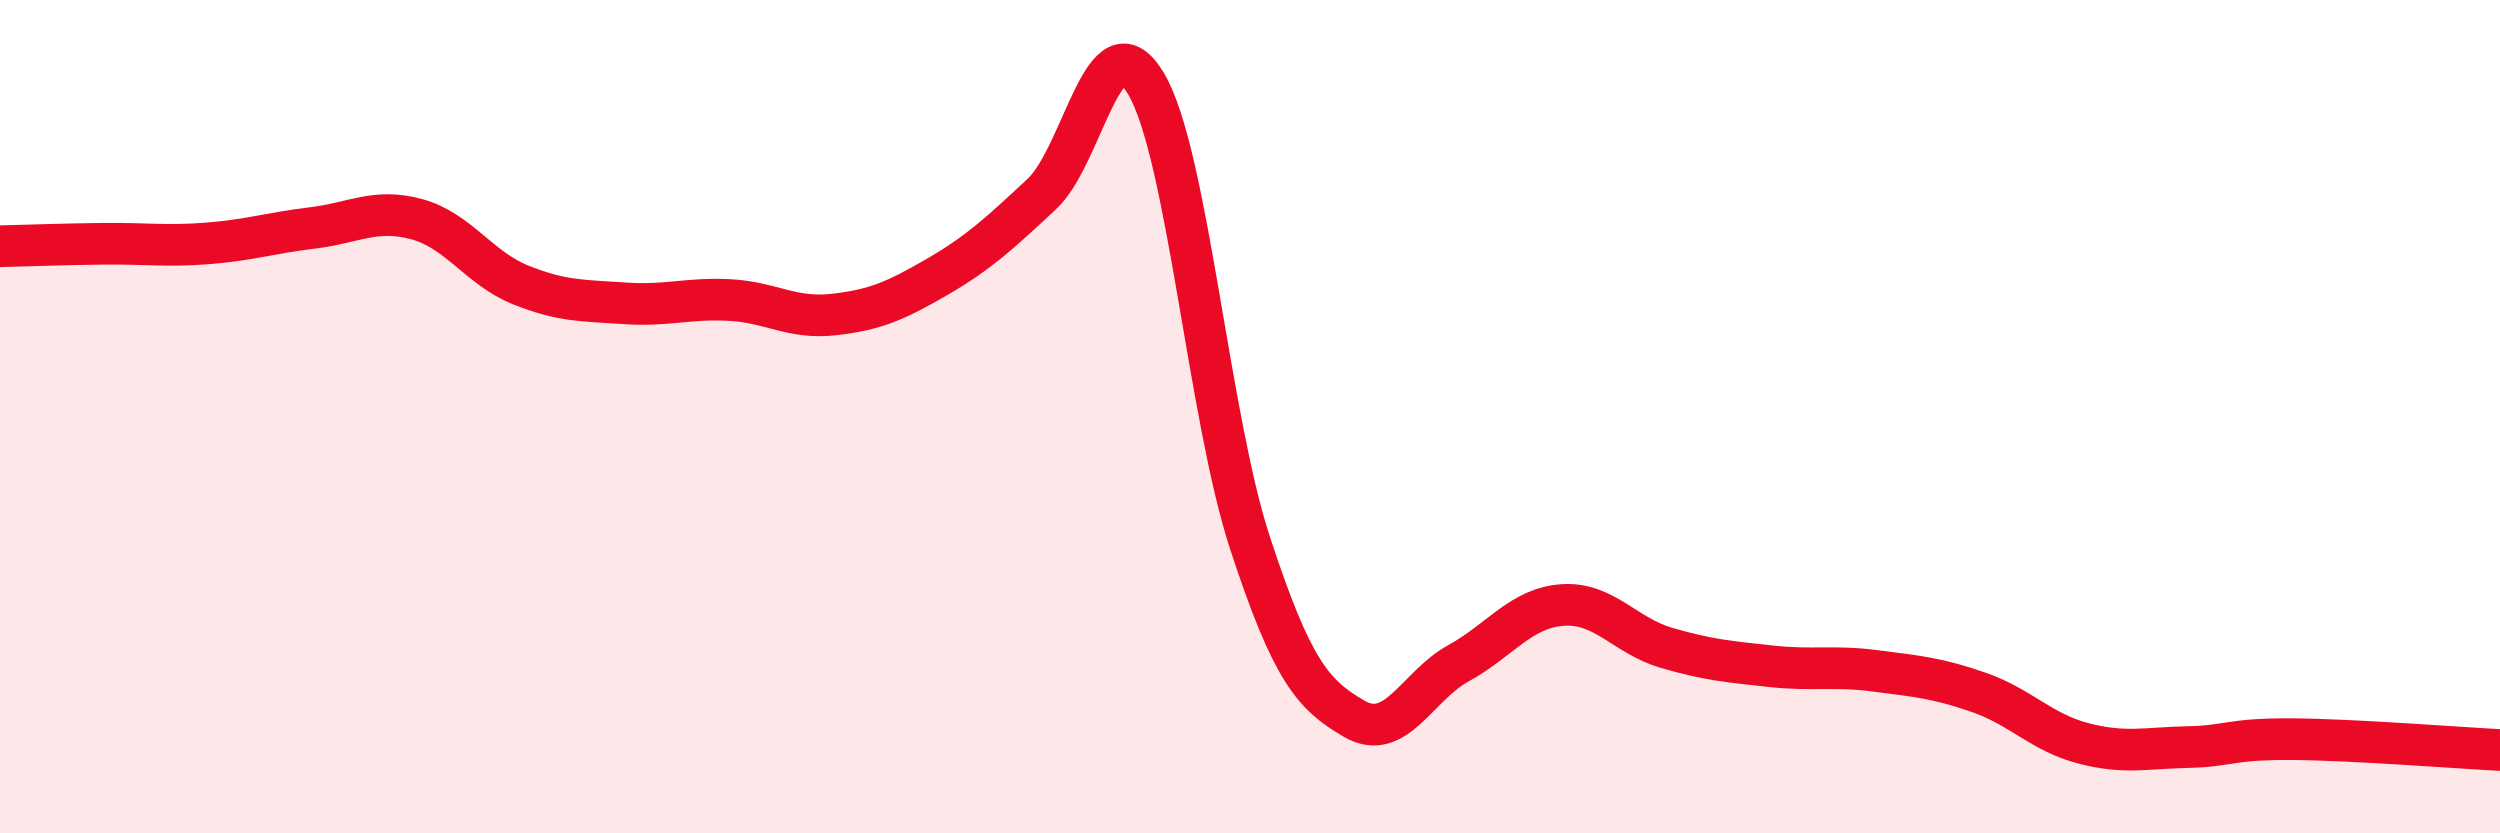 
    <svg width="60" height="20" viewBox="0 0 60 20" xmlns="http://www.w3.org/2000/svg">
      <path
        d="M 0,5.91 C 0.5,5.9 1.5,5.86 2.5,5.85 C 3.5,5.84 4,5.92 5,5.84 C 6,5.76 6.5,5.59 7.5,5.47 C 8.5,5.35 9,4.99 10,5.26 C 11,5.53 11.5,6.44 12.5,6.84 C 13.5,7.24 14,7.21 15,7.28 C 16,7.35 16.5,7.15 17.5,7.2 C 18.5,7.25 19,7.66 20,7.55 C 21,7.44 21.5,7.22 22.5,6.64 C 23.5,6.06 24,5.59 25,4.66 C 26,3.73 26.5,0.33 27.5,2 C 28.5,3.67 29,9.98 30,13.03 C 31,16.08 31.5,16.67 32.5,17.25 C 33.5,17.83 34,16.47 35,15.92 C 36,15.37 36.5,14.59 37.5,14.52 C 38.5,14.45 39,15.26 40,15.55 C 41,15.84 41.5,15.88 42.5,15.99 C 43.5,16.1 44,15.97 45,16.1 C 46,16.23 46.5,16.27 47.5,16.62 C 48.5,16.97 49,17.58 50,17.84 C 51,18.1 51.5,17.95 52.5,17.93 C 53.5,17.91 53.5,17.73 55,17.74 C 56.5,17.75 59,17.95 60,18L60 20L0 20Z"
        fill="#EB0A25"
        opacity="0.1"
        stroke-linecap="round"
        stroke-linejoin="round"
      />
      <path
        d="M 0,5.91 C 0.5,5.9 1.5,5.86 2.5,5.85 C 3.5,5.84 4,5.92 5,5.84 C 6,5.76 6.5,5.59 7.5,5.47 C 8.5,5.35 9,4.99 10,5.26 C 11,5.53 11.5,6.44 12.5,6.84 C 13.5,7.24 14,7.21 15,7.28 C 16,7.35 16.5,7.15 17.5,7.2 C 18.5,7.25 19,7.66 20,7.55 C 21,7.44 21.5,7.22 22.5,6.64 C 23.5,6.06 24,5.59 25,4.66 C 26,3.73 26.5,0.33 27.5,2 C 28.5,3.67 29,9.98 30,13.03 C 31,16.08 31.5,16.67 32.5,17.25 C 33.5,17.83 34,16.47 35,15.92 C 36,15.37 36.5,14.59 37.5,14.52 C 38.5,14.45 39,15.26 40,15.55 C 41,15.84 41.5,15.88 42.5,15.99 C 43.5,16.1 44,15.97 45,16.1 C 46,16.23 46.5,16.27 47.5,16.62 C 48.5,16.97 49,17.58 50,17.84 C 51,18.1 51.5,17.95 52.5,17.93 C 53.5,17.91 53.5,17.73 55,17.74 C 56.5,17.75 59,17.95 60,18"
        stroke="#EB0A25"
        stroke-width="1"
        fill="none"
        stroke-linecap="round"
        stroke-linejoin="round"
      />
    </svg>
  
